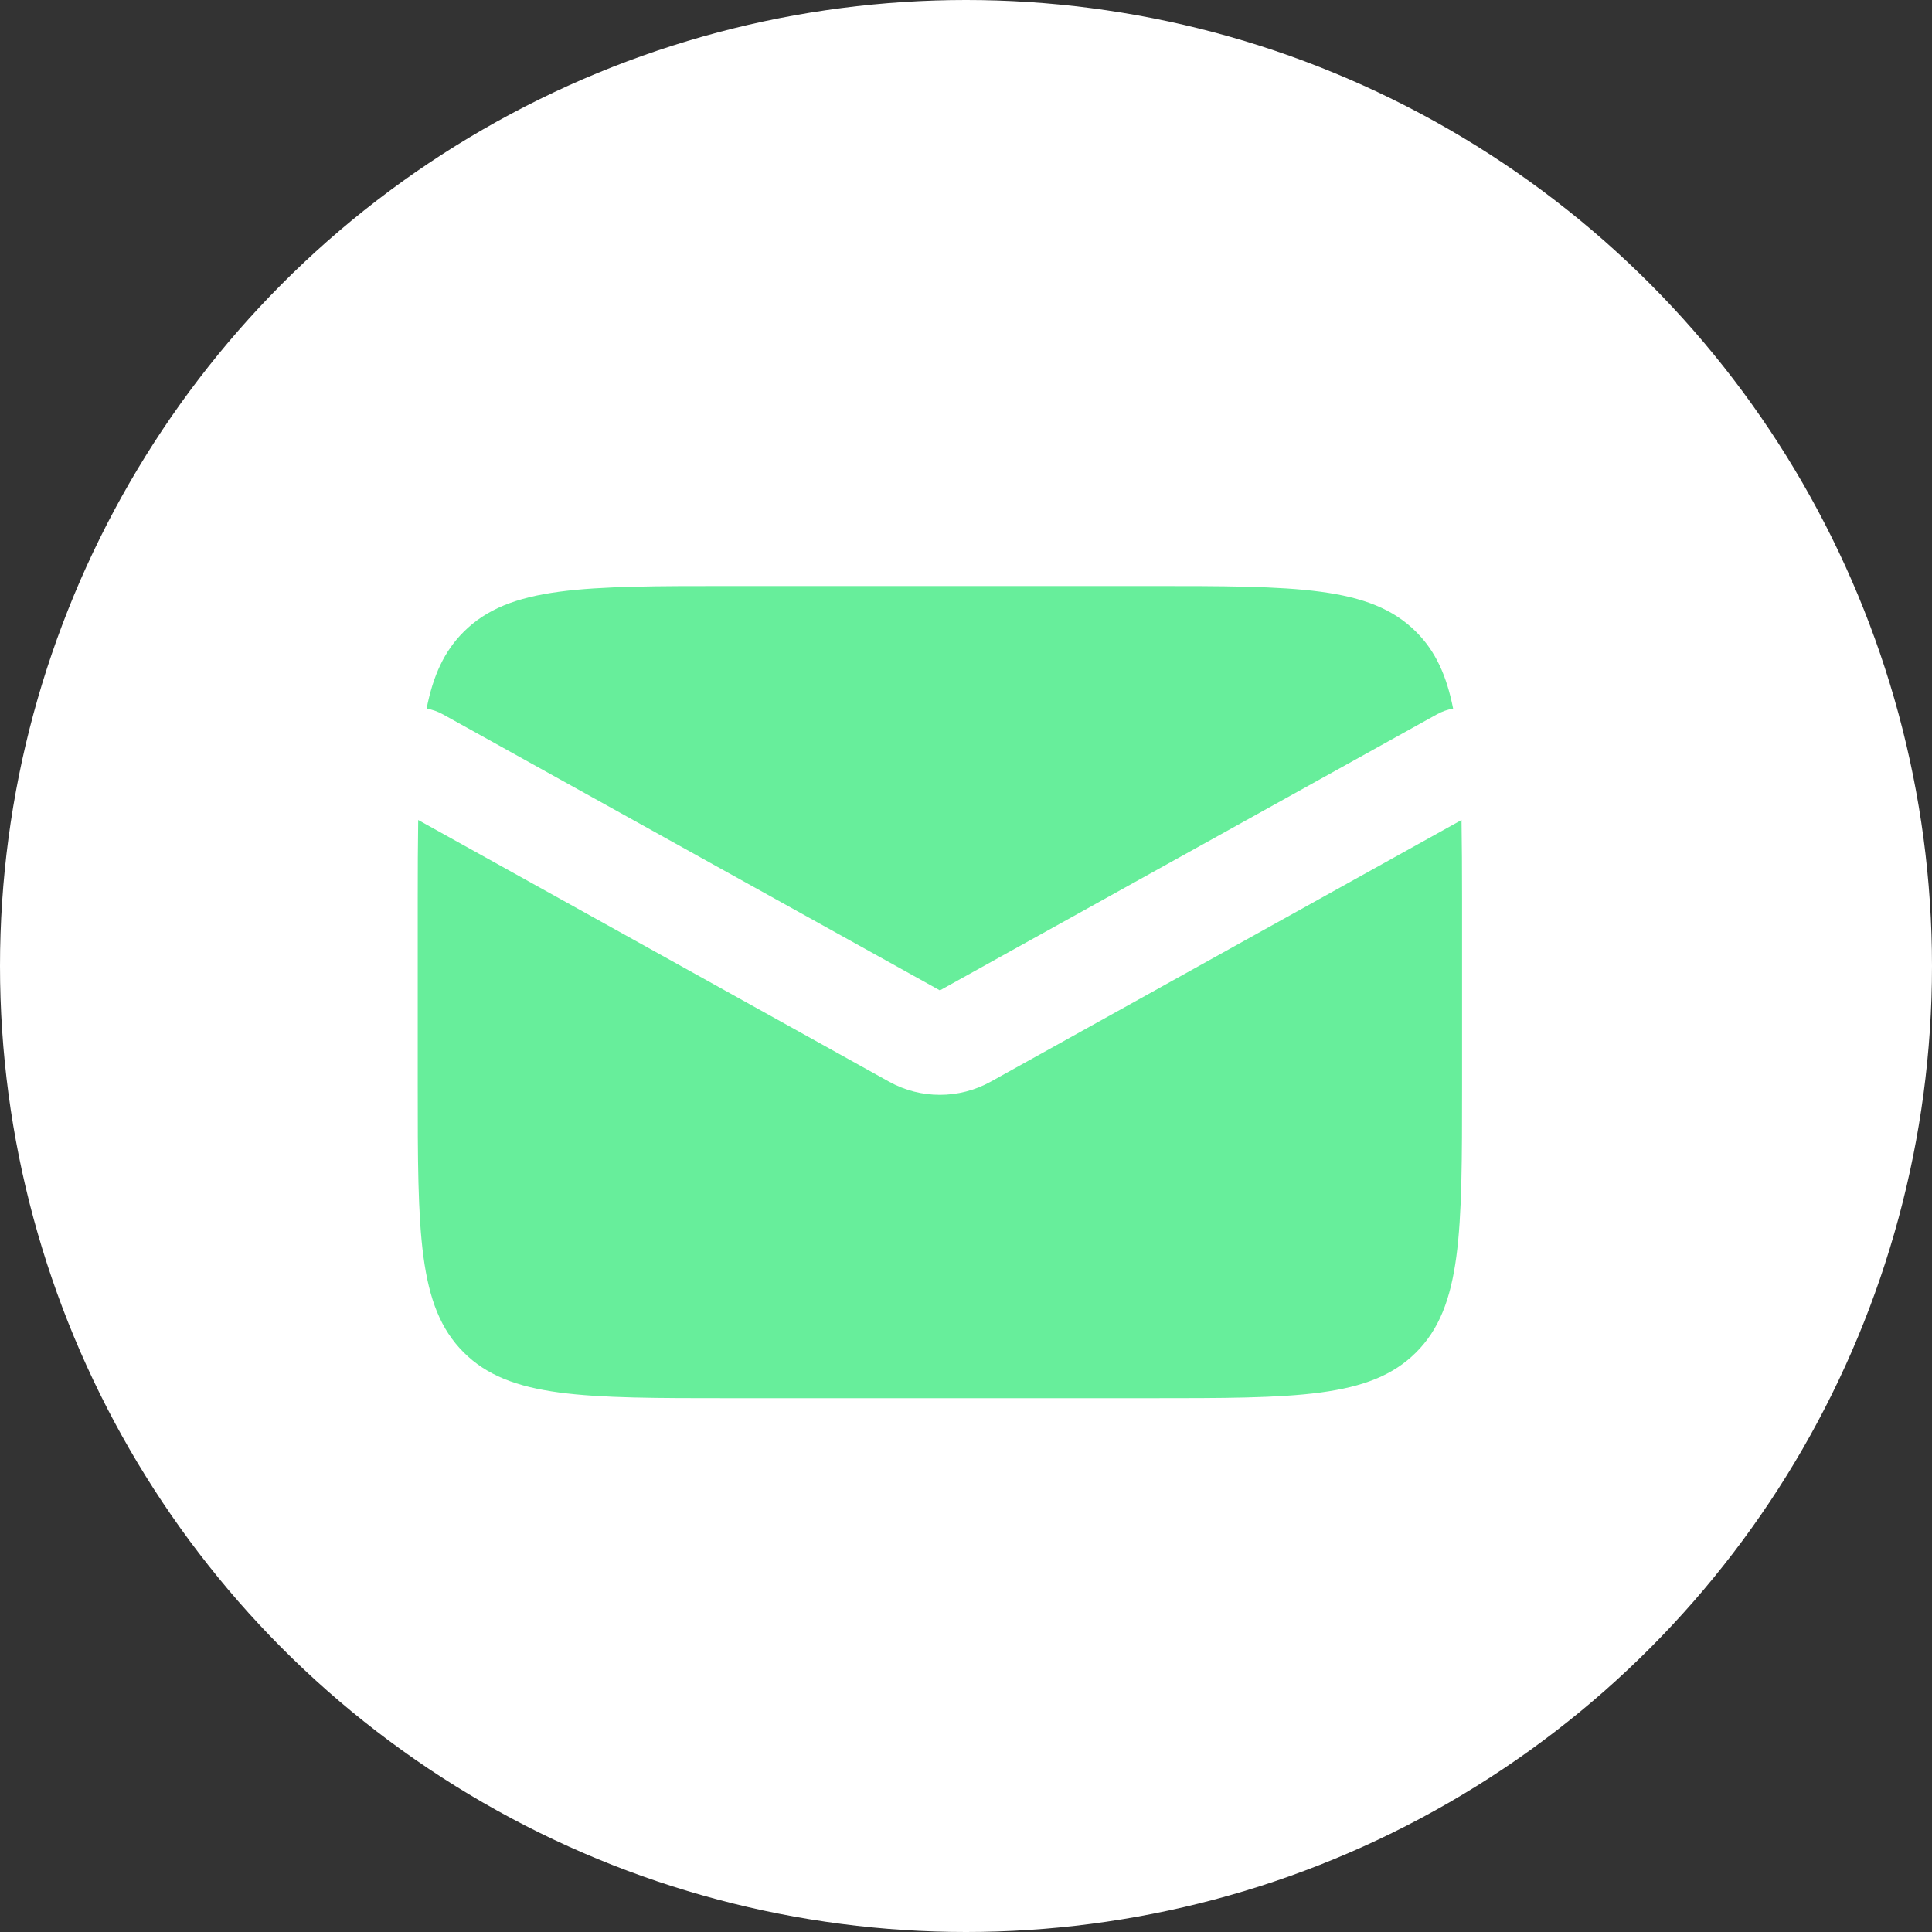 <svg width="37" height="37" viewBox="0 0 37 37" fill="none" xmlns="http://www.w3.org/2000/svg">
<rect x="0" y="0" width="37" height="37" fill="#333333" stroke="none"/>
<circle cx="18.5" cy="18.5" r="18.5" fill="white"/>
<path d="M27.99 15.704C27.997 16.159 28 16.664 28 17.223V20.777C28 23.606 28 25.021 27.121 25.899C26.242 26.778 24.828 26.777 22 26.777H14C11.172 26.777 9.758 26.778 8.879 25.899C8 25.021 8 23.606 8 20.777V17.223C8 16.664 8.002 16.159 8.009 15.704L17.028 20.716C17.632 21.051 18.368 21.051 18.972 20.716L27.99 15.704ZM22 11.223C24.828 11.223 26.242 11.222 27.121 12.101C27.493 12.472 27.705 12.941 27.829 13.57C27.722 13.589 27.615 13.626 27.515 13.682L18 18.967L8.485 13.682C8.384 13.626 8.278 13.589 8.17 13.57C8.294 12.94 8.507 12.472 8.879 12.101C9.758 11.222 11.172 11.223 14 11.223H22Z" fill="#67EE9B"/>
</svg>
